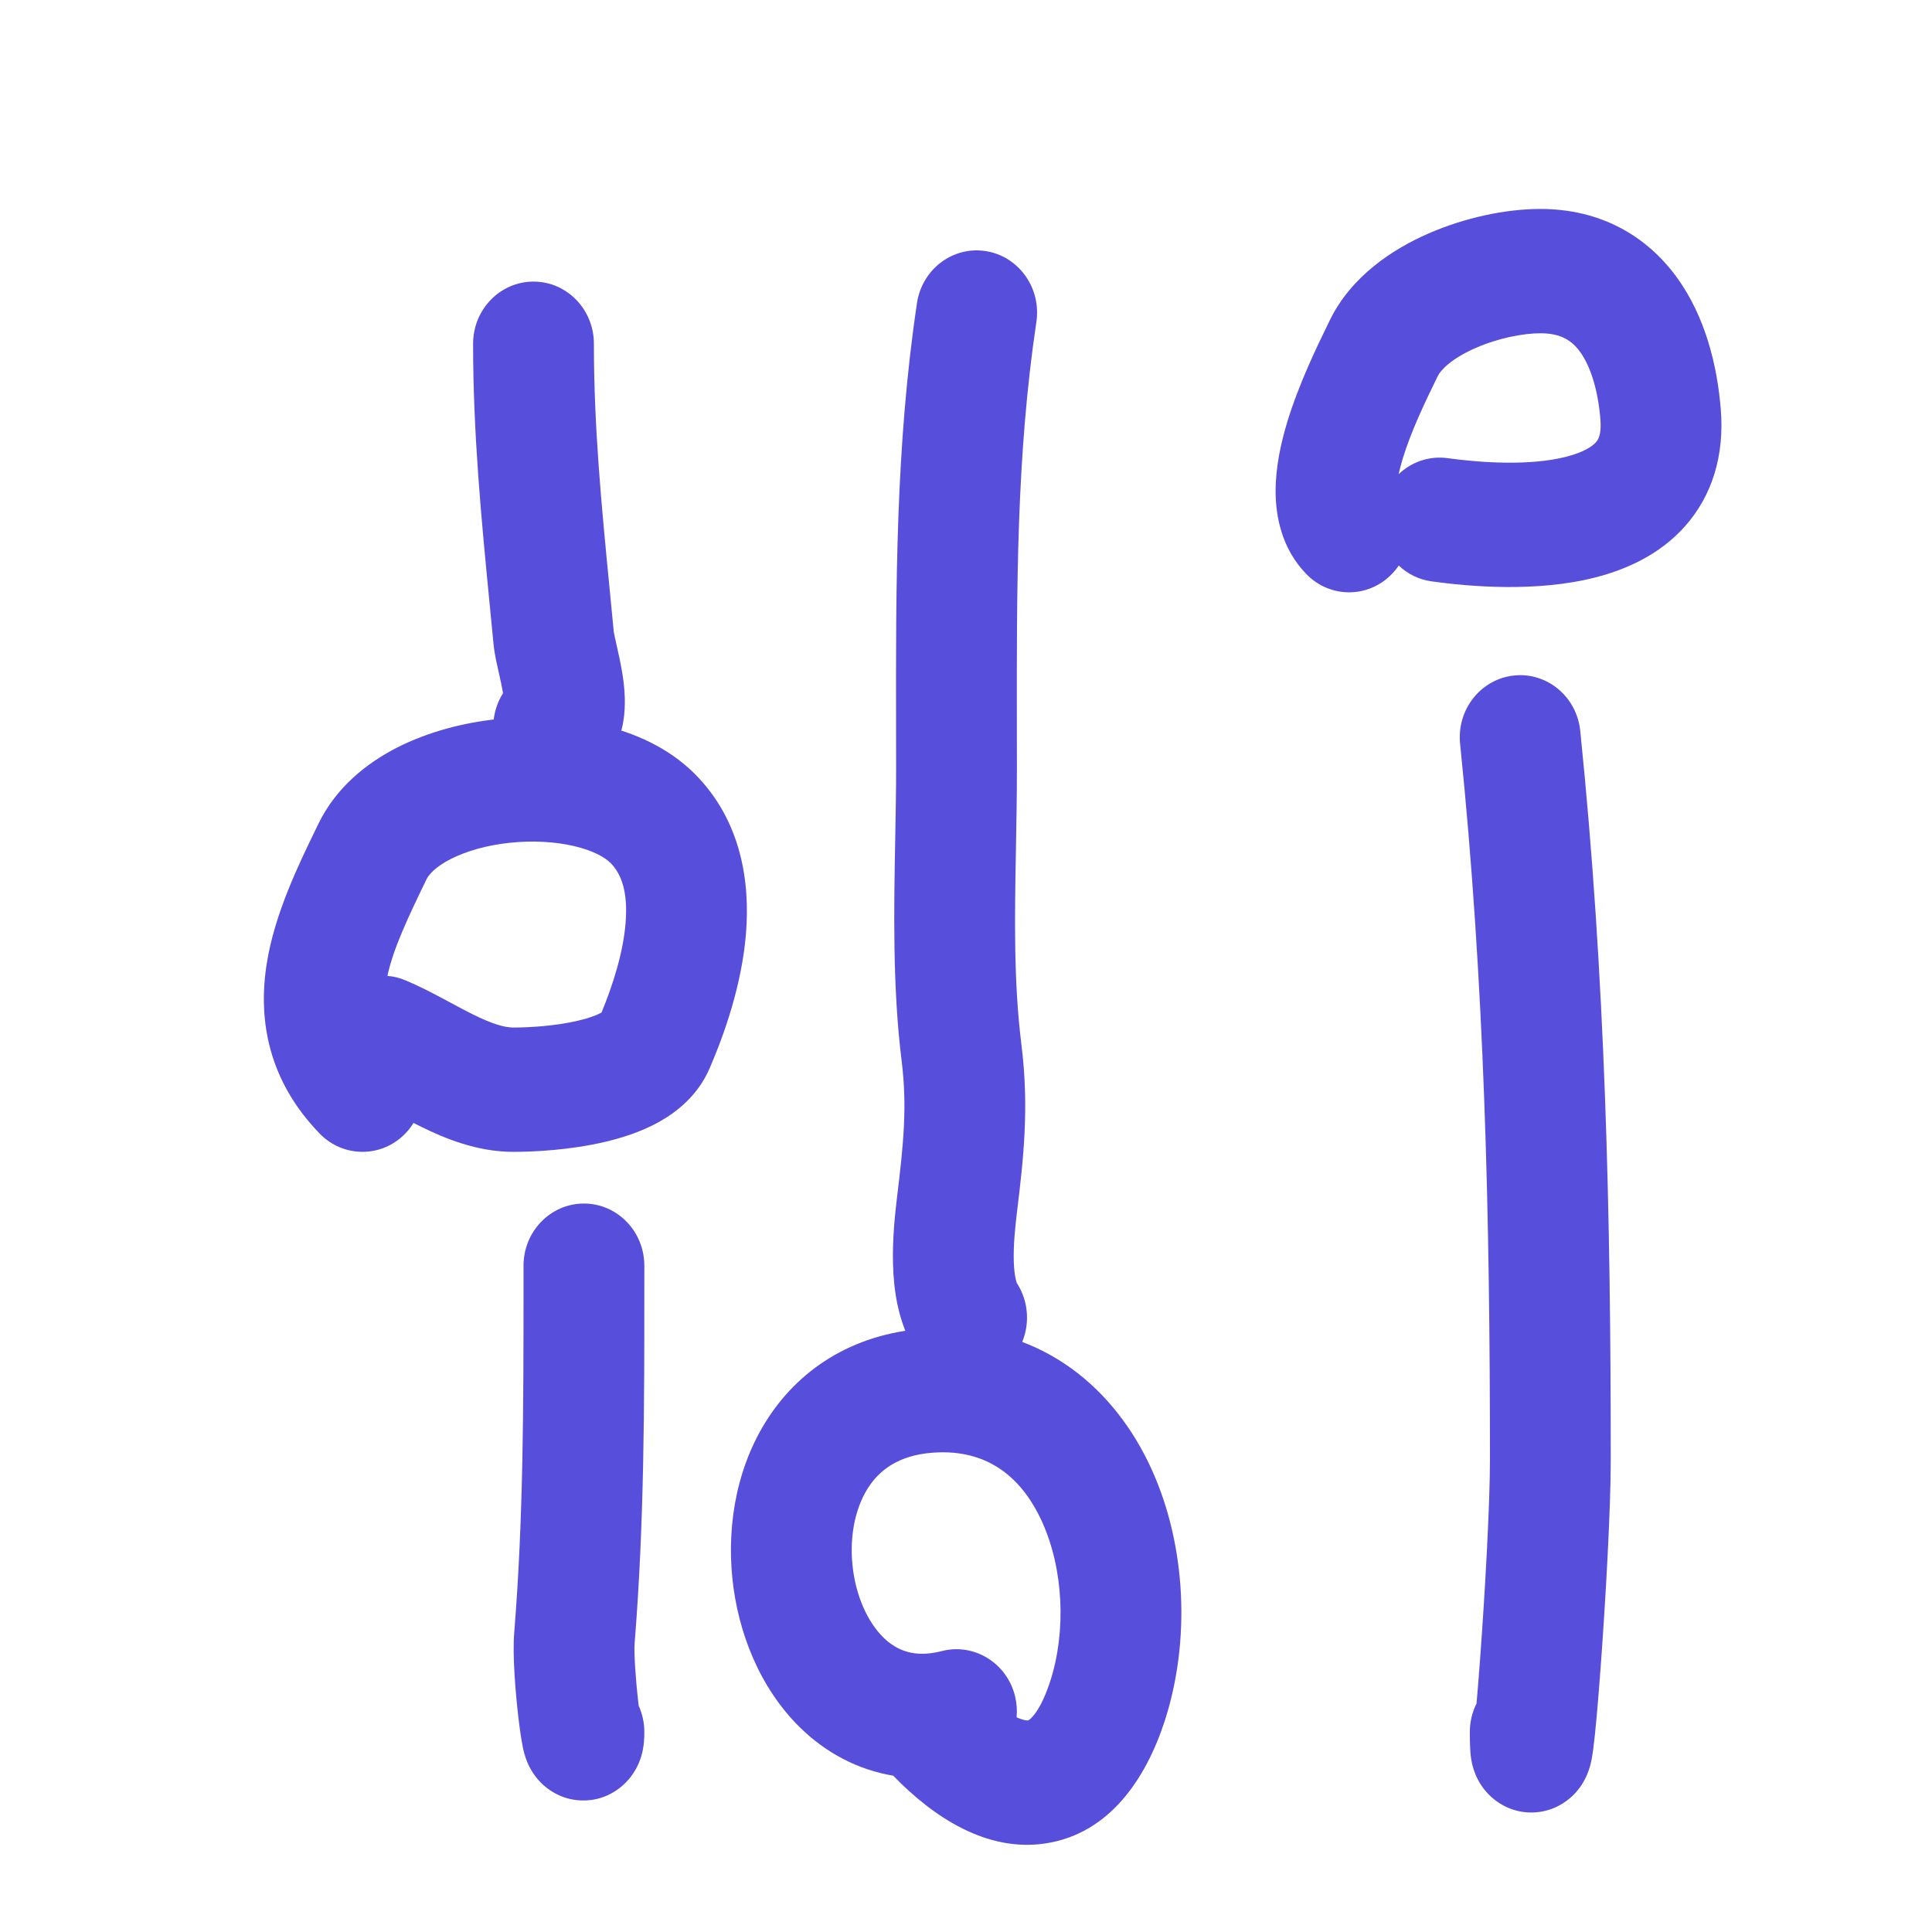 <svg width="40" height="40" viewBox="0 0 40 40" fill="none" xmlns="http://www.w3.org/2000/svg">
<path fill-rule="evenodd" clip-rule="evenodd" d="M11.046 5.83C11.736 5.83 12.296 6.406 12.296 7.117C12.296 8.848 12.453 10.464 12.624 12.219C12.651 12.501 12.679 12.787 12.707 13.077C12.707 13.078 12.71 13.097 12.719 13.142C12.73 13.198 12.745 13.264 12.766 13.356L12.769 13.37C12.807 13.536 12.86 13.773 12.896 14.013C12.929 14.244 12.965 14.591 12.903 14.949C12.838 15.327 12.624 15.895 12.022 16.206C11.404 16.523 10.653 16.266 10.344 15.63C10.138 15.206 10.181 14.721 10.415 14.351C10.396 14.234 10.367 14.103 10.33 13.941L10.328 13.931C10.309 13.85 10.288 13.756 10.27 13.667C10.252 13.578 10.23 13.457 10.218 13.332C10.191 13.052 10.164 12.771 10.136 12.491C9.966 10.742 9.795 8.987 9.795 7.117C9.795 6.406 10.355 5.83 11.046 5.83Z" fill="#574EDC"/>
<path fill-rule="evenodd" clip-rule="evenodd" d="M12.439 15.007C13.114 15.165 13.826 15.468 14.371 16.009C15.353 16.983 15.53 18.268 15.445 19.323C15.36 20.375 15.007 21.389 14.692 22.118C14.448 22.685 14.005 23.027 13.643 23.229C13.273 23.435 12.868 23.562 12.511 23.645C11.796 23.811 11.055 23.848 10.631 23.848C9.865 23.848 9.194 23.563 8.701 23.319C8.655 23.296 8.608 23.273 8.562 23.249C8.513 23.328 8.456 23.402 8.389 23.471C7.901 23.973 7.109 23.973 6.62 23.471C5.564 22.384 5.334 21.131 5.523 19.947C5.687 18.917 6.176 17.912 6.554 17.135C6.568 17.107 6.581 17.079 6.595 17.051C6.959 16.301 7.592 15.799 8.221 15.478C8.859 15.153 9.586 14.964 10.295 14.888C11.006 14.813 11.751 14.846 12.439 15.007ZM8.021 20.205C8.145 20.215 8.269 20.244 8.391 20.295C8.664 20.409 8.926 20.545 9.151 20.665C9.215 20.699 9.275 20.731 9.333 20.762C9.494 20.849 9.637 20.926 9.786 21C10.194 21.202 10.446 21.274 10.631 21.274C10.954 21.274 11.493 21.243 11.96 21.134C12.195 21.08 12.357 21.018 12.451 20.965C12.451 20.965 12.452 20.965 12.453 20.965C12.695 20.382 12.903 19.715 12.952 19.11C13.004 18.471 12.869 18.094 12.635 17.862C12.527 17.755 12.291 17.612 11.885 17.517C11.492 17.425 11.024 17.399 10.552 17.449C10.078 17.499 9.652 17.622 9.332 17.785C9.004 17.952 8.874 18.116 8.832 18.202C8.441 19.007 8.143 19.639 8.021 20.205ZM12.499 20.934C12.499 20.934 12.498 20.936 12.495 20.938C12.498 20.935 12.499 20.934 12.499 20.934Z" fill="#574EDC"/>
<path fill-rule="evenodd" clip-rule="evenodd" d="M12.089 24.918C12.78 24.918 13.34 25.494 13.34 26.205C13.34 26.338 13.34 26.472 13.34 26.605C13.341 29.052 13.341 31.522 13.139 34.023C13.124 34.201 13.156 34.728 13.213 35.224C13.217 35.256 13.22 35.287 13.224 35.317C13.298 35.482 13.34 35.665 13.34 35.858C13.34 35.913 13.339 35.986 13.332 36.063C13.329 36.099 13.322 36.168 13.305 36.25C13.296 36.291 13.28 36.36 13.25 36.442C13.225 36.508 13.16 36.672 13.018 36.838C12.862 37.021 12.529 37.294 12.033 37.276C11.587 37.261 11.303 37.014 11.197 36.907C11.006 36.714 10.924 36.502 10.911 36.469C10.911 36.468 10.91 36.467 10.91 36.466C10.864 36.351 10.84 36.245 10.832 36.21L10.832 36.209C10.793 36.033 10.757 35.769 10.729 35.526C10.674 35.049 10.608 34.279 10.646 33.809C10.839 31.419 10.839 29.047 10.839 26.574C10.839 26.451 10.839 26.328 10.839 26.205C10.839 25.494 11.399 24.918 12.089 24.918Z" fill="#574EDC"/>
<path fill-rule="evenodd" clip-rule="evenodd" d="M20.411 5.199C21.093 5.307 21.562 5.964 21.457 6.667C21.045 9.418 21.049 12.144 21.053 15.029C21.054 15.321 21.054 15.614 21.054 15.91C21.054 16.482 21.044 17.035 21.034 17.575C21.008 18.99 20.984 20.313 21.148 21.633C21.311 22.937 21.188 24.008 21.056 25.091C21.015 25.43 20.98 25.785 20.989 26.106C20.997 26.411 21.044 26.539 21.052 26.562C21.054 26.566 21.054 26.567 21.053 26.565C21.436 27.157 21.281 27.956 20.706 28.35C20.131 28.744 19.355 28.584 18.971 27.993C18.581 27.39 18.503 26.676 18.489 26.18C18.474 25.648 18.531 25.125 18.574 24.772C18.705 23.694 18.786 22.91 18.667 21.961C18.478 20.437 18.507 18.832 18.535 17.358C18.544 16.857 18.553 16.372 18.553 15.91C18.553 15.612 18.552 15.314 18.552 15.015C18.547 12.161 18.542 9.235 18.985 6.275C19.09 5.573 19.728 5.091 20.411 5.199Z" fill="#574EDC"/>
<path fill-rule="evenodd" clip-rule="evenodd" d="M23.845 30.425C24.566 32.017 24.646 33.985 24.116 35.625C23.72 36.847 22.954 37.968 21.646 38.166C20.431 38.35 19.332 37.627 18.501 36.772C18.499 36.769 18.497 36.767 18.494 36.764C17.752 36.64 17.096 36.286 16.568 35.77C15.729 34.95 15.273 33.788 15.161 32.659C15.048 31.526 15.267 30.274 15.968 29.262C16.7 28.205 17.877 27.53 19.404 27.495C21.605 27.445 23.099 28.777 23.845 30.425ZM21.048 35.555C21.061 35.413 21.051 35.266 21.016 35.12C20.848 34.431 20.169 34.011 19.499 34.184C18.936 34.329 18.568 34.174 18.291 33.904C17.969 33.589 17.713 33.044 17.649 32.397C17.585 31.753 17.726 31.159 18.005 30.756C18.253 30.397 18.677 30.087 19.46 30.069C20.473 30.046 21.161 30.593 21.577 31.512C22.018 32.486 22.079 33.772 21.743 34.811C21.611 35.218 21.473 35.435 21.38 35.539C21.336 35.589 21.307 35.608 21.296 35.614C21.288 35.619 21.284 35.619 21.282 35.62L21.282 35.62C21.275 35.621 21.197 35.623 21.048 35.555Z" fill="#574EDC"/>
<path fill-rule="evenodd" clip-rule="evenodd" d="M29.571 4.836C30.329 4.504 31.179 4.326 31.891 4.326C33.126 4.326 34.086 4.875 34.717 5.743C35.306 6.554 35.553 7.561 35.627 8.474C35.704 9.422 35.453 10.258 34.886 10.896C34.355 11.493 33.654 11.795 33.034 11.954C31.81 12.268 30.418 12.144 29.642 12.037C29.377 12.001 29.142 11.882 28.96 11.709C28.918 11.771 28.869 11.831 28.815 11.886C28.327 12.389 27.535 12.389 27.047 11.886C26.535 11.36 26.413 10.692 26.41 10.182C26.408 9.672 26.522 9.164 26.651 8.738C26.893 7.942 27.276 7.155 27.488 6.723C27.503 6.691 27.517 6.662 27.53 6.635C27.977 5.715 28.841 5.155 29.571 4.836ZM28.957 9.818C28.977 9.726 29.004 9.622 29.039 9.505C29.217 8.918 29.516 8.303 29.736 7.851C29.747 7.829 29.757 7.807 29.768 7.786C29.828 7.661 30.052 7.423 30.55 7.205C31.019 6.999 31.537 6.9 31.891 6.9C32.327 6.9 32.549 7.058 32.714 7.285C32.92 7.569 33.083 8.046 33.135 8.688C33.161 9.015 33.079 9.115 33.041 9.158C32.967 9.241 32.791 9.363 32.429 9.456C31.687 9.646 30.689 9.584 29.972 9.486C29.588 9.433 29.221 9.566 28.957 9.818Z" fill="#574EDC"/>
<path fill-rule="evenodd" clip-rule="evenodd" d="M31.342 13.986C32.029 13.911 32.644 14.423 32.717 15.13C33.24 20.216 33.349 25.174 33.349 30.234C33.349 31.227 33.242 33.146 33.137 34.555C33.085 35.255 33.031 35.877 32.986 36.214C32.976 36.29 32.96 36.401 32.936 36.503C32.936 36.504 32.935 36.504 32.935 36.505C32.931 36.523 32.892 36.706 32.784 36.892C32.75 36.951 32.677 37.068 32.554 37.184C32.432 37.299 32.179 37.492 31.8 37.522C31.39 37.555 31.072 37.379 30.885 37.212C30.718 37.064 30.629 36.906 30.591 36.83C30.513 36.677 30.484 36.542 30.475 36.503C30.462 36.444 30.456 36.394 30.451 36.362C30.444 36.298 30.44 36.237 30.438 36.192C30.433 36.098 30.431 35.985 30.431 35.859C30.431 35.647 30.481 35.447 30.57 35.27C30.592 35.016 30.617 34.707 30.643 34.359C30.747 32.956 30.848 31.122 30.848 30.234C30.848 25.207 30.739 20.354 30.23 15.401C30.157 14.694 30.655 14.061 31.342 13.986Z" fill="#574EDC"/>
</svg>
